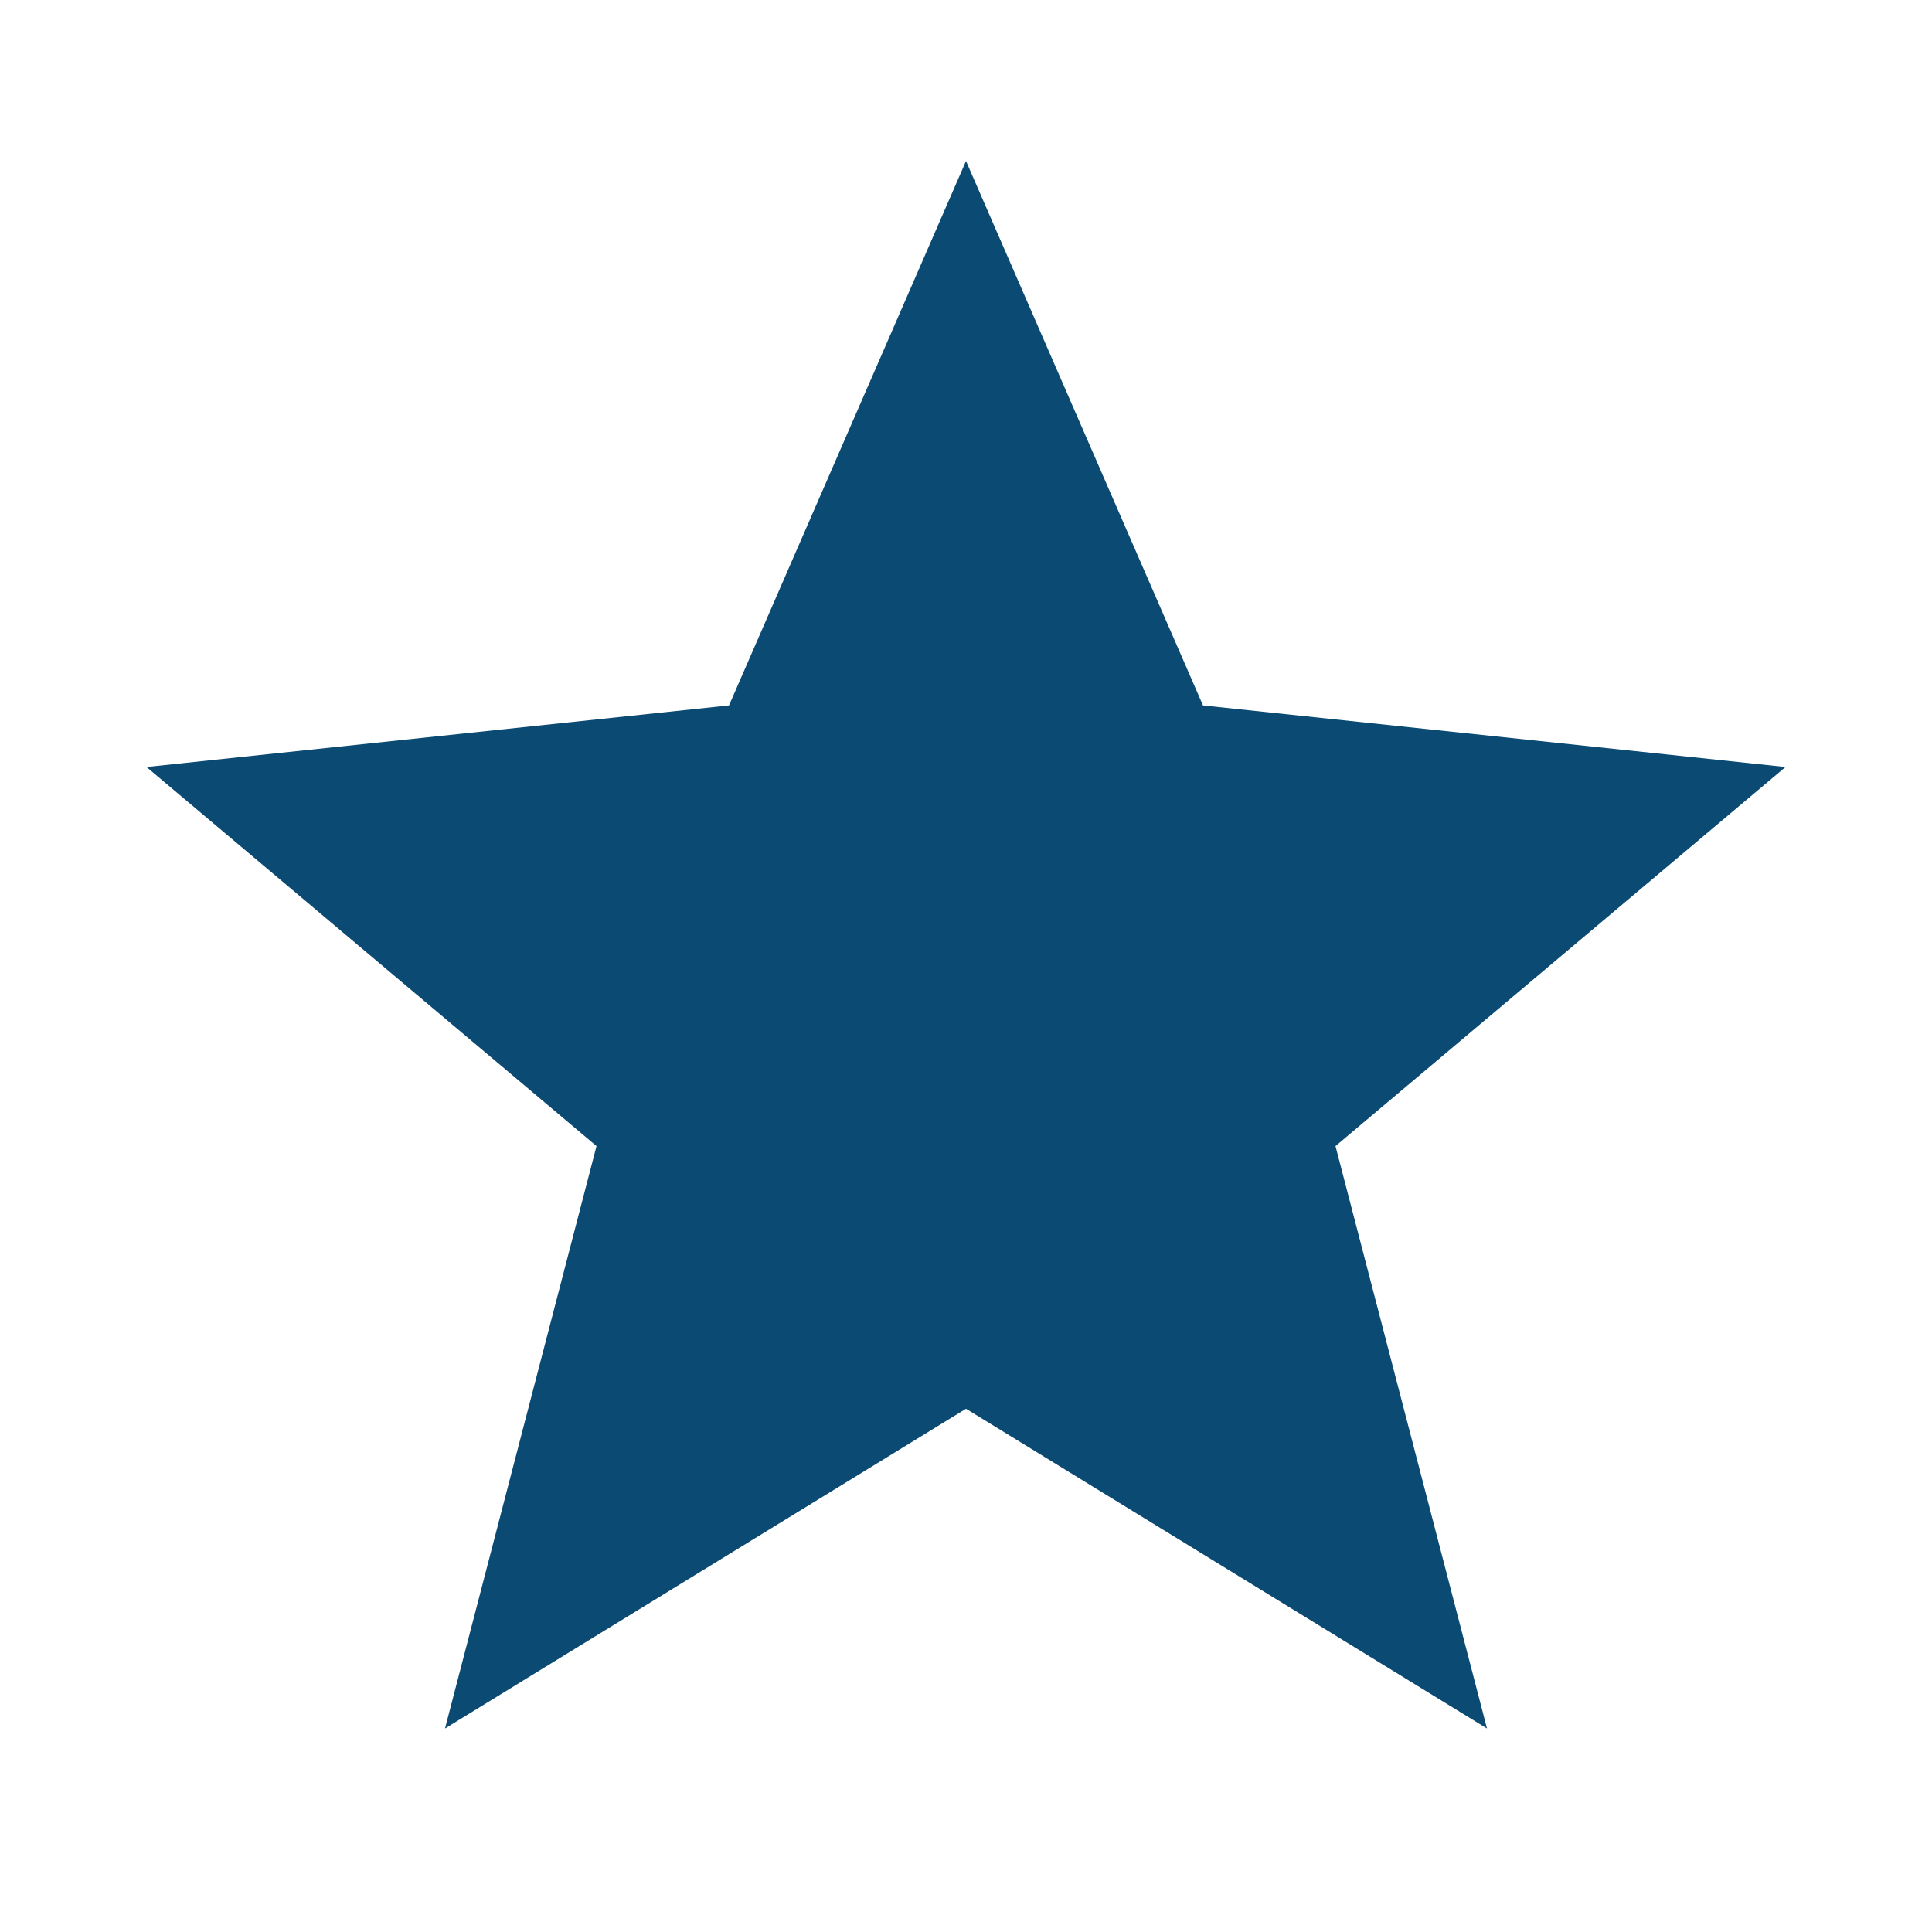 <svg width="24" height="24" viewBox="0 0 24 24" fill="#0B4A72" xmlns="http://www.w3.org/2000/svg">
  <path d="M12 2L14.944 8.763L22.18 9.528L16.59 14.237L18.472 21.472L12 17.5L5.528 21.472L7.41 14.237L1.82 9.528L9.056 8.763L12 2Z"/>
</svg>